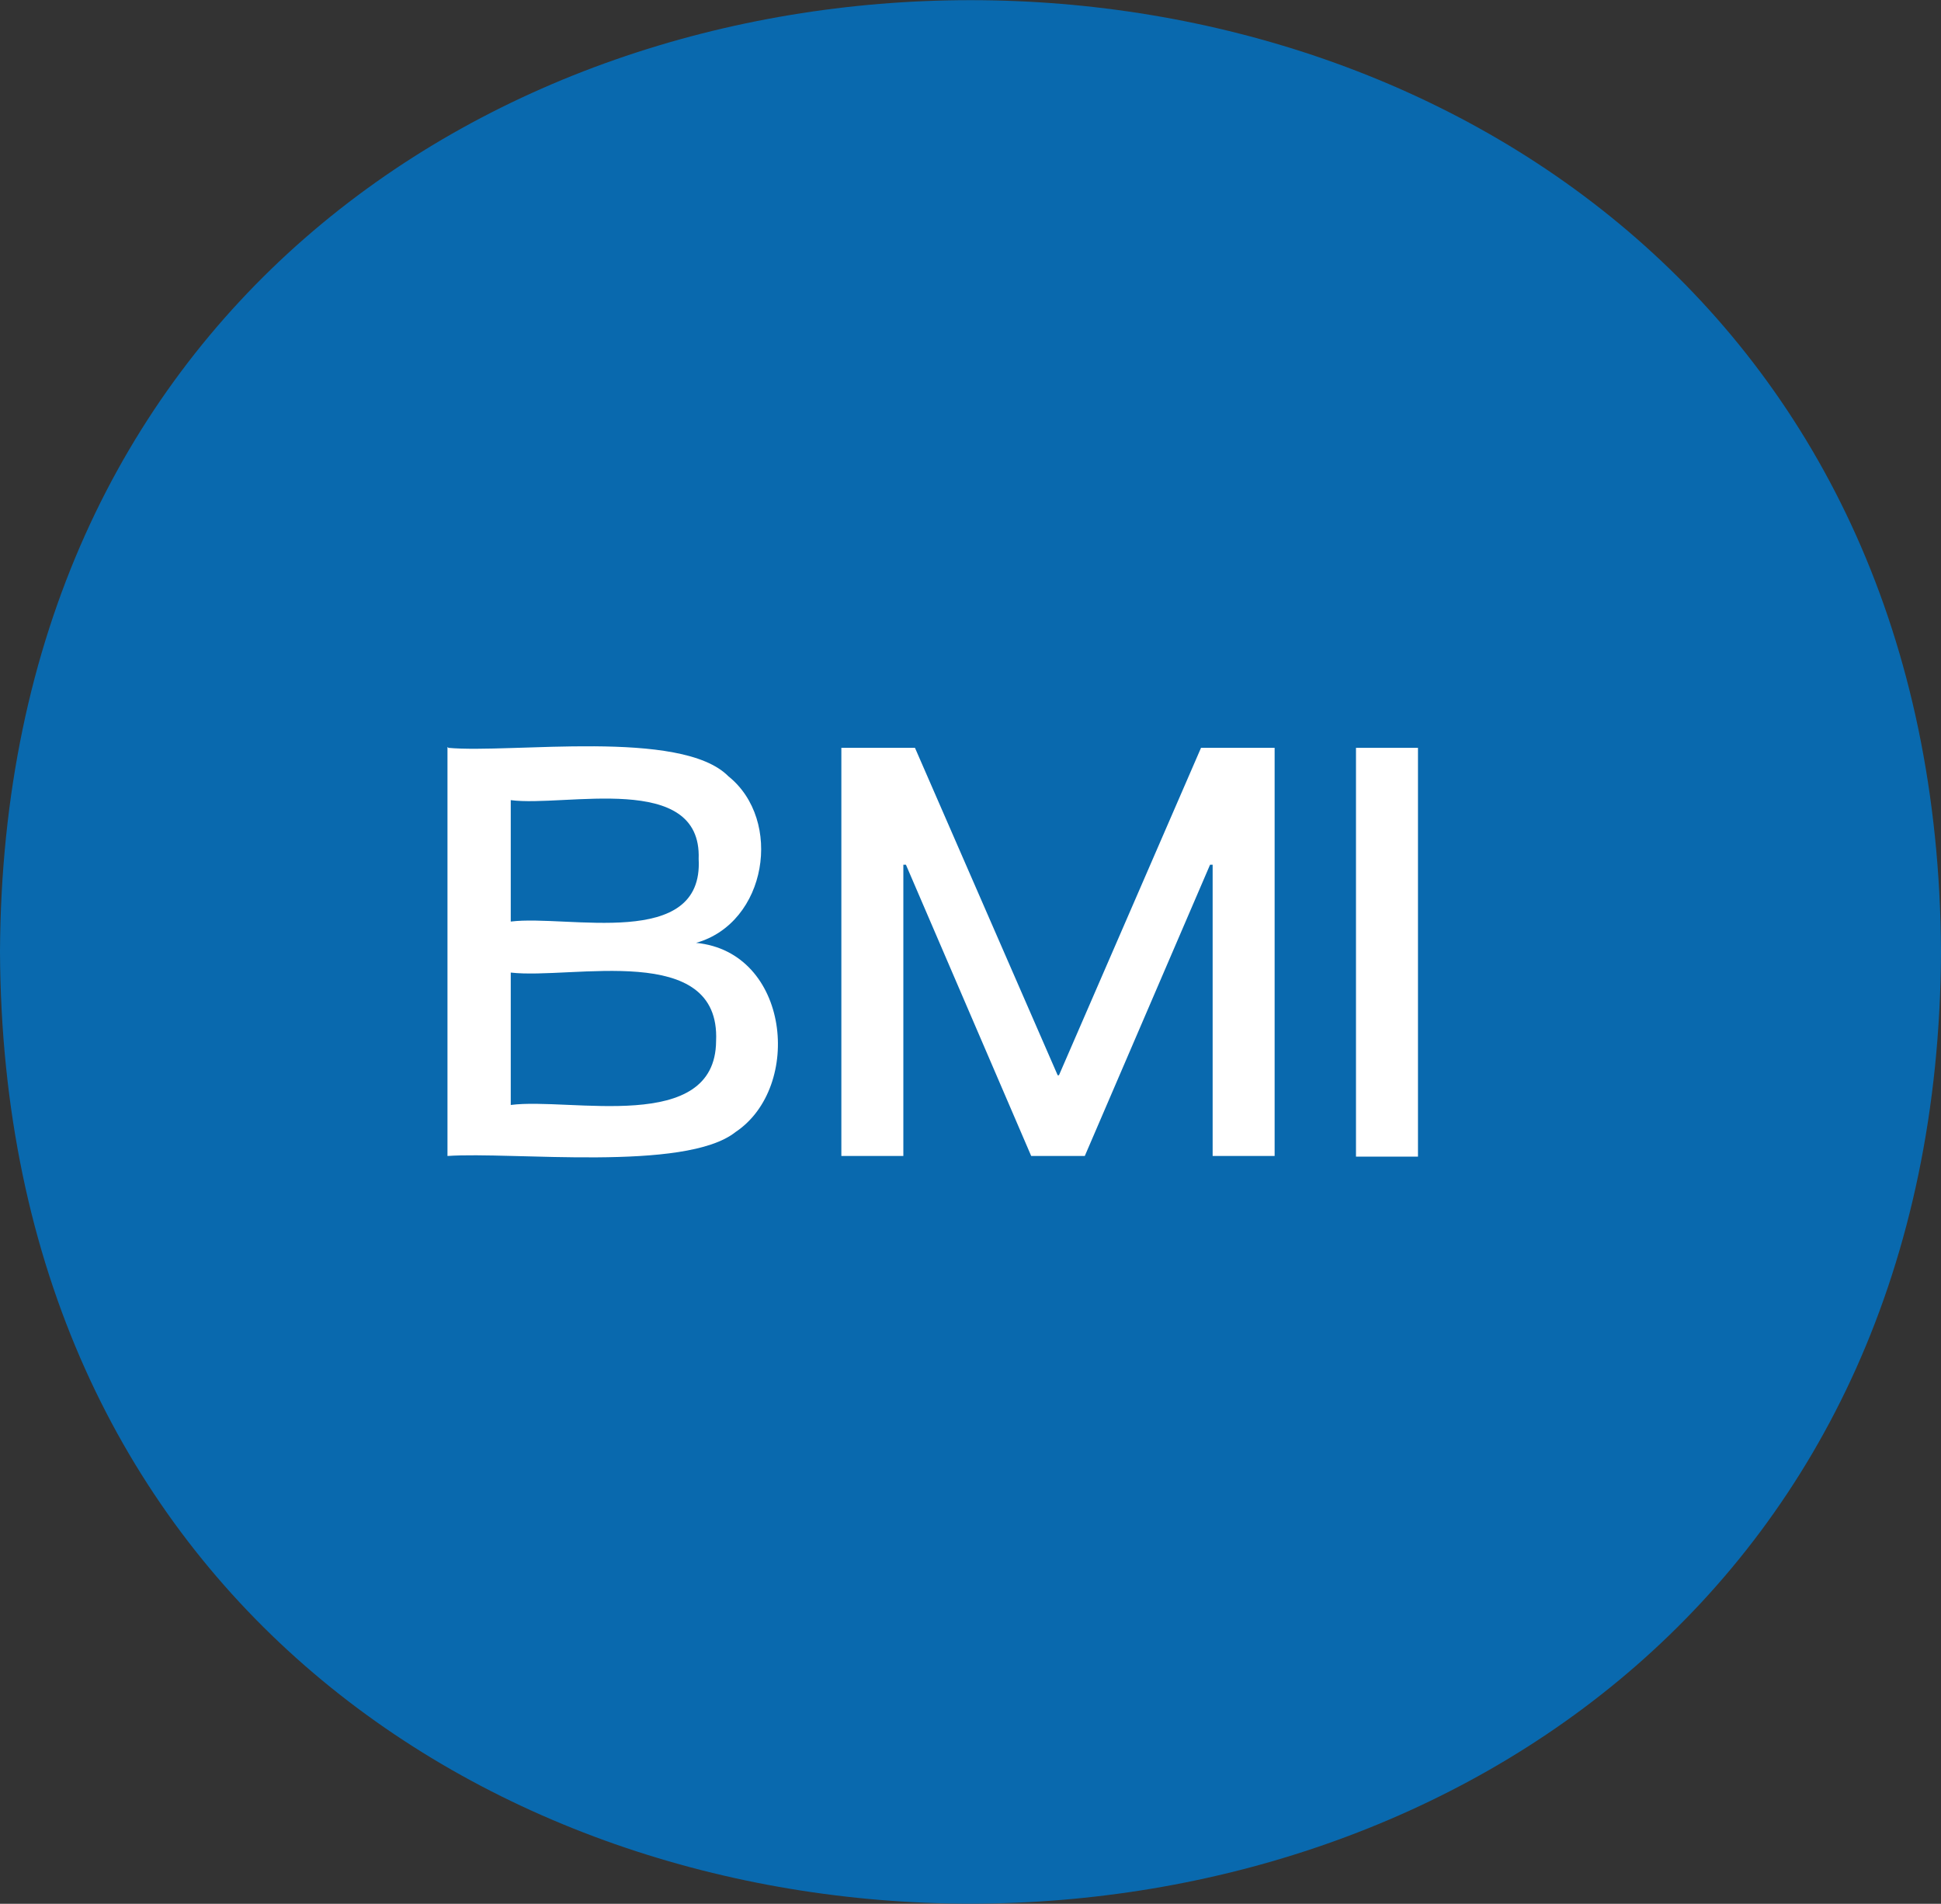 <svg viewBox="0 0 30.06 29.48" xmlns="http://www.w3.org/2000/svg" id="Layer_1"><rect x="0" y="0" width="30.06" height="29.48" fill="#333333" stroke="none"/><defs><style>.cls-1{fill:#0969ae;fill-rule:evenodd;}.cls-1,.cls-2{stroke-width:0px;}.cls-2{fill:#fff;}</style></defs><path d="M30.06,14.74c-.09,19.65-29.97,19.65-30.06,0,.09-19.65,29.97-19.65,30.06,0" class="cls-1"></path><path d="M6.94,11.58c.98.09,3.61-.3,4.34.44.85.68.6,2.27-.5,2.58,1.45.14,1.66,2.23.61,2.93-.78.62-3.46.3-4.46.37v-6.33h.01ZM7.91,12.38v1.89c.88-.11,2.99.45,2.91-.97.05-1.36-2.07-.8-2.91-.91M7.91,15.05v2.06c.92-.12,3.17.46,3.18-.99.07-1.55-2.23-.95-3.18-1.06" class="cls-2"></path><polygon points="13.03 11.58 14.17 11.58 16.38 16.65 16.4 16.65 18.6 11.58 19.74 11.58 19.74 17.9 18.78 17.9 18.78 13.39 18.74 13.39 16.8 17.9 15.97 17.9 14.03 13.39 13.99 13.39 13.99 17.9 13.03 17.9 13.03 11.58" class="cls-2"></polygon><rect height="6.33" width=".96" y="11.58" x="21" class="cls-2"></rect></svg>